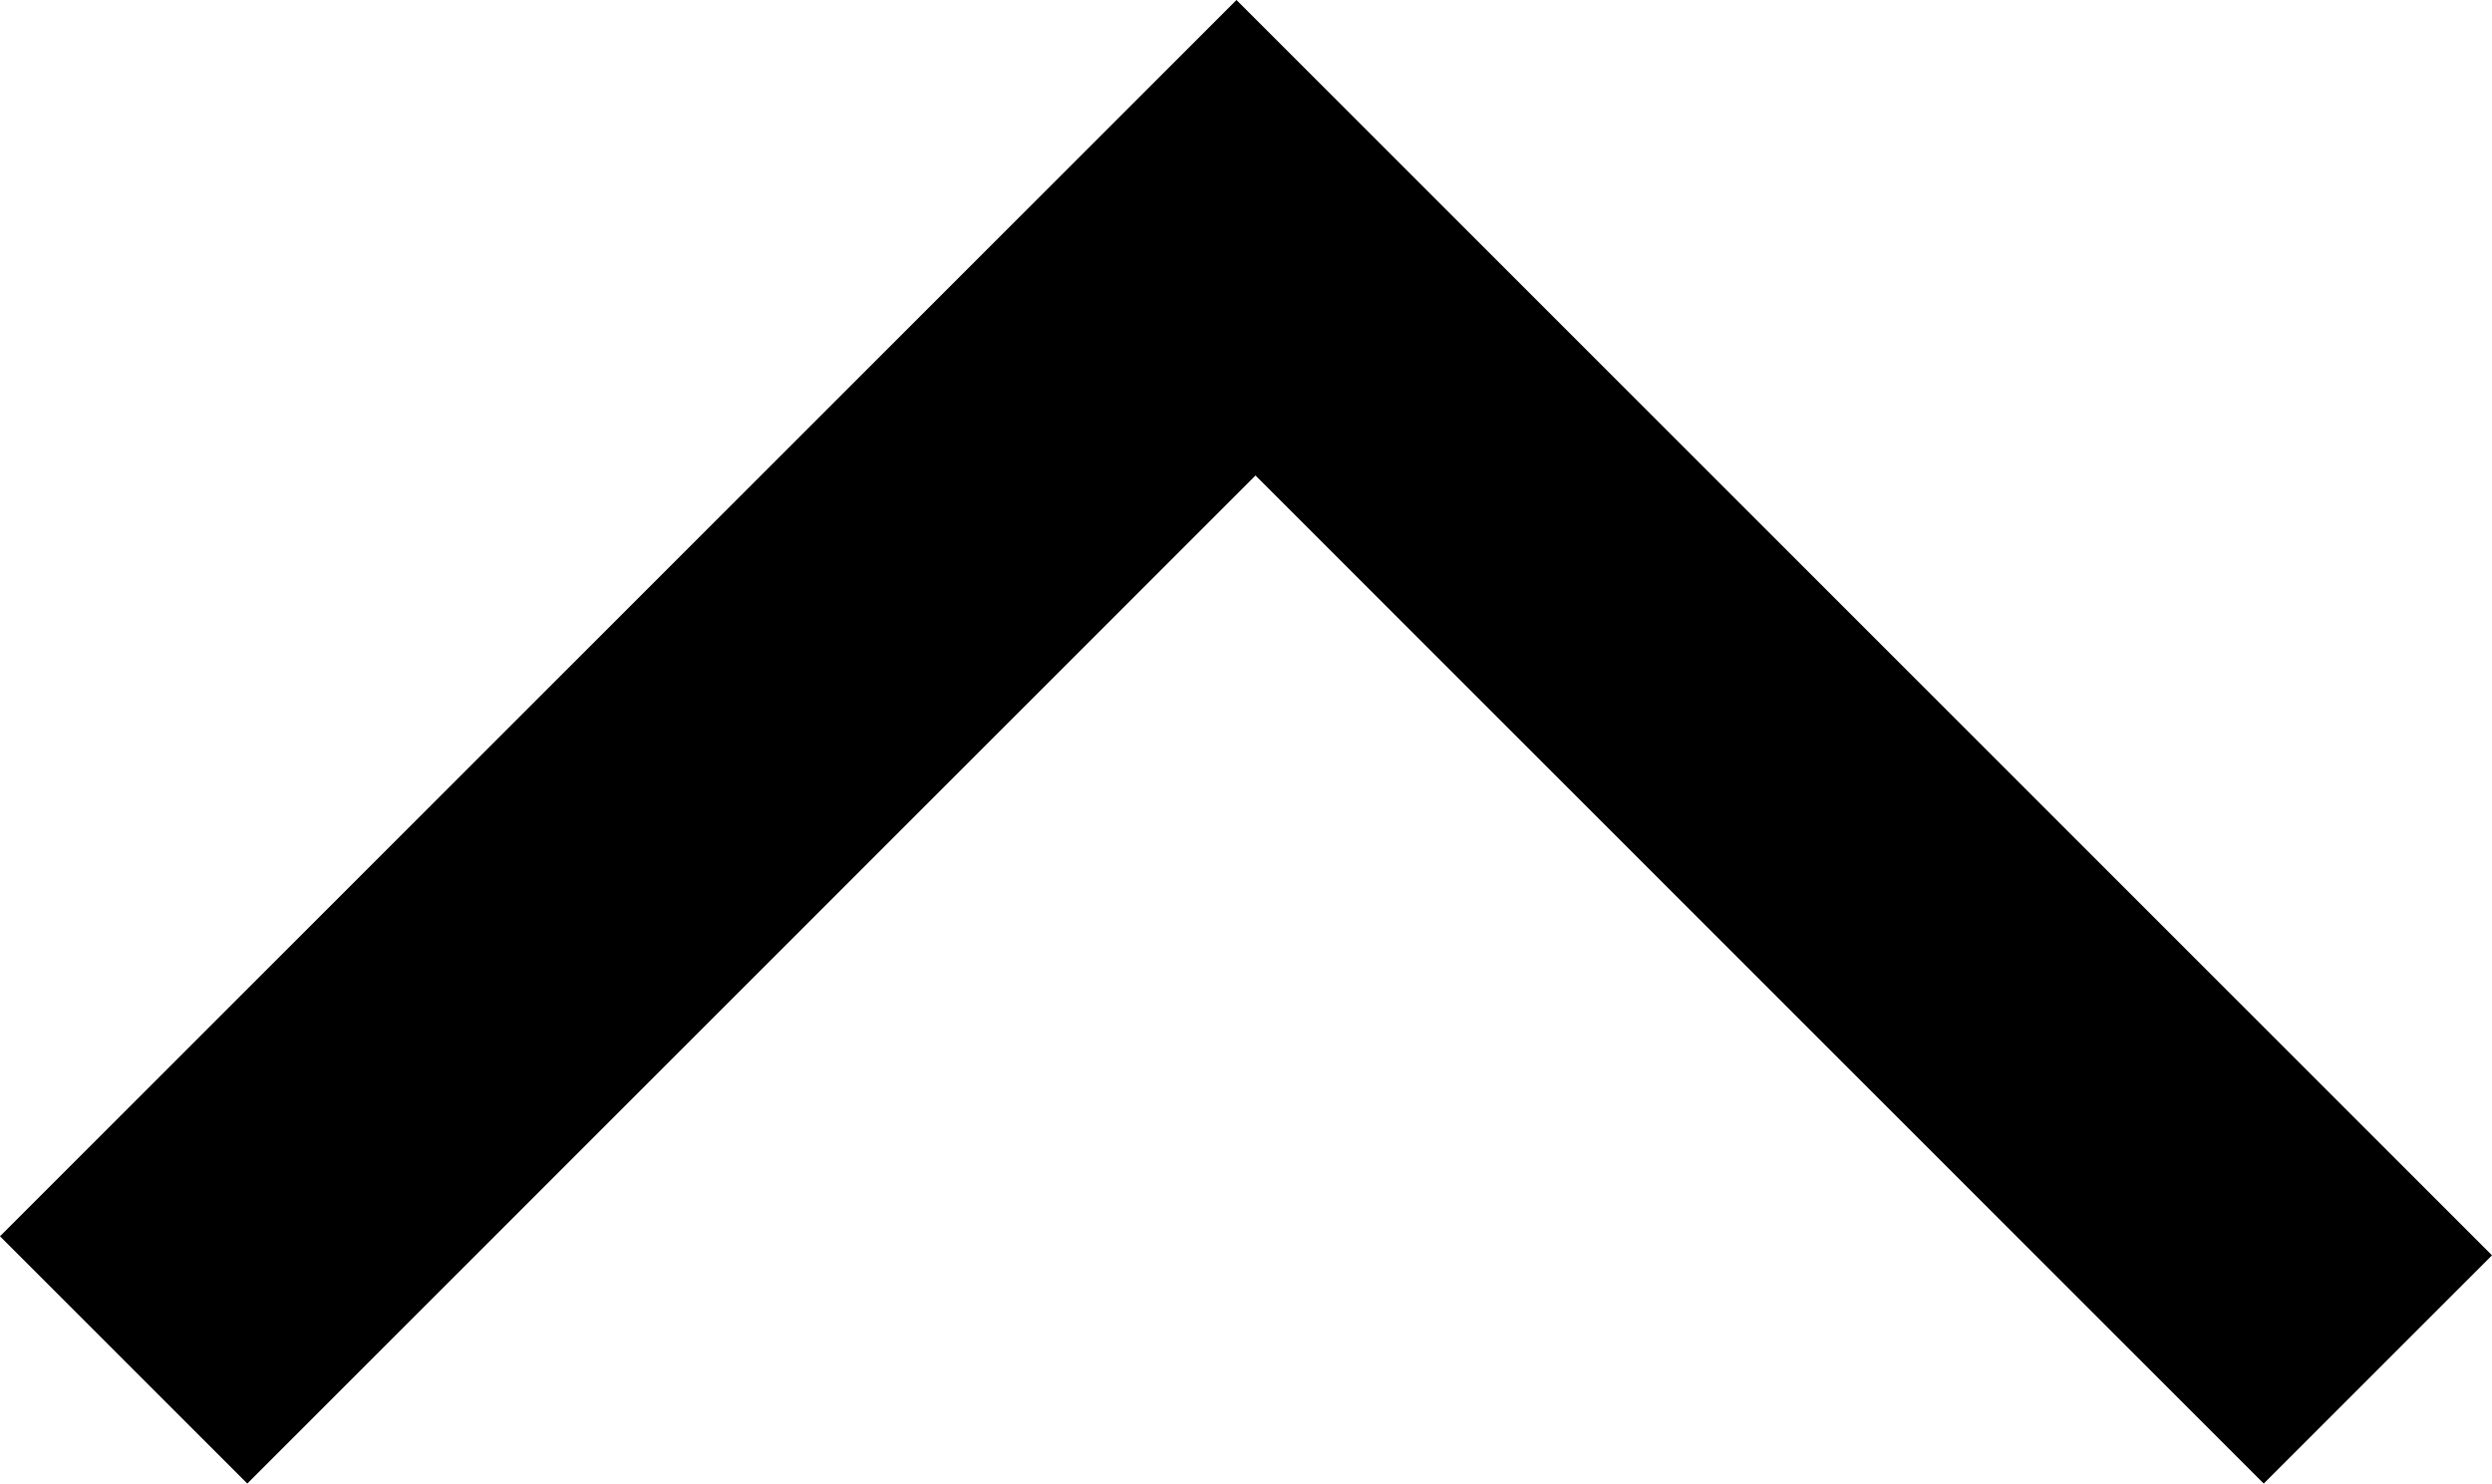 <?xml version="1.0" encoding="utf-8"?>
<!-- Generator: Adobe Illustrator 20.1.0, SVG Export Plug-In . SVG Version: 6.00 Build 0)  -->
<svg version="1.1" id="レイヤー_1" xmlns="http://www.w3.org/2000/svg" xmlns:xlink="http://www.w3.org/1999/xlink" x="0px"
	 y="0px" viewBox="0 0 13.1 7.8" style="enable-background:new 0 0 13.1 7.8;" xml:space="preserve">
<path d="M6.5,0l6.6,6.6l-1.2,1.2L6.6,2.5L1.3,7.8L0,6.5L6.5,0z"/>
</svg>
